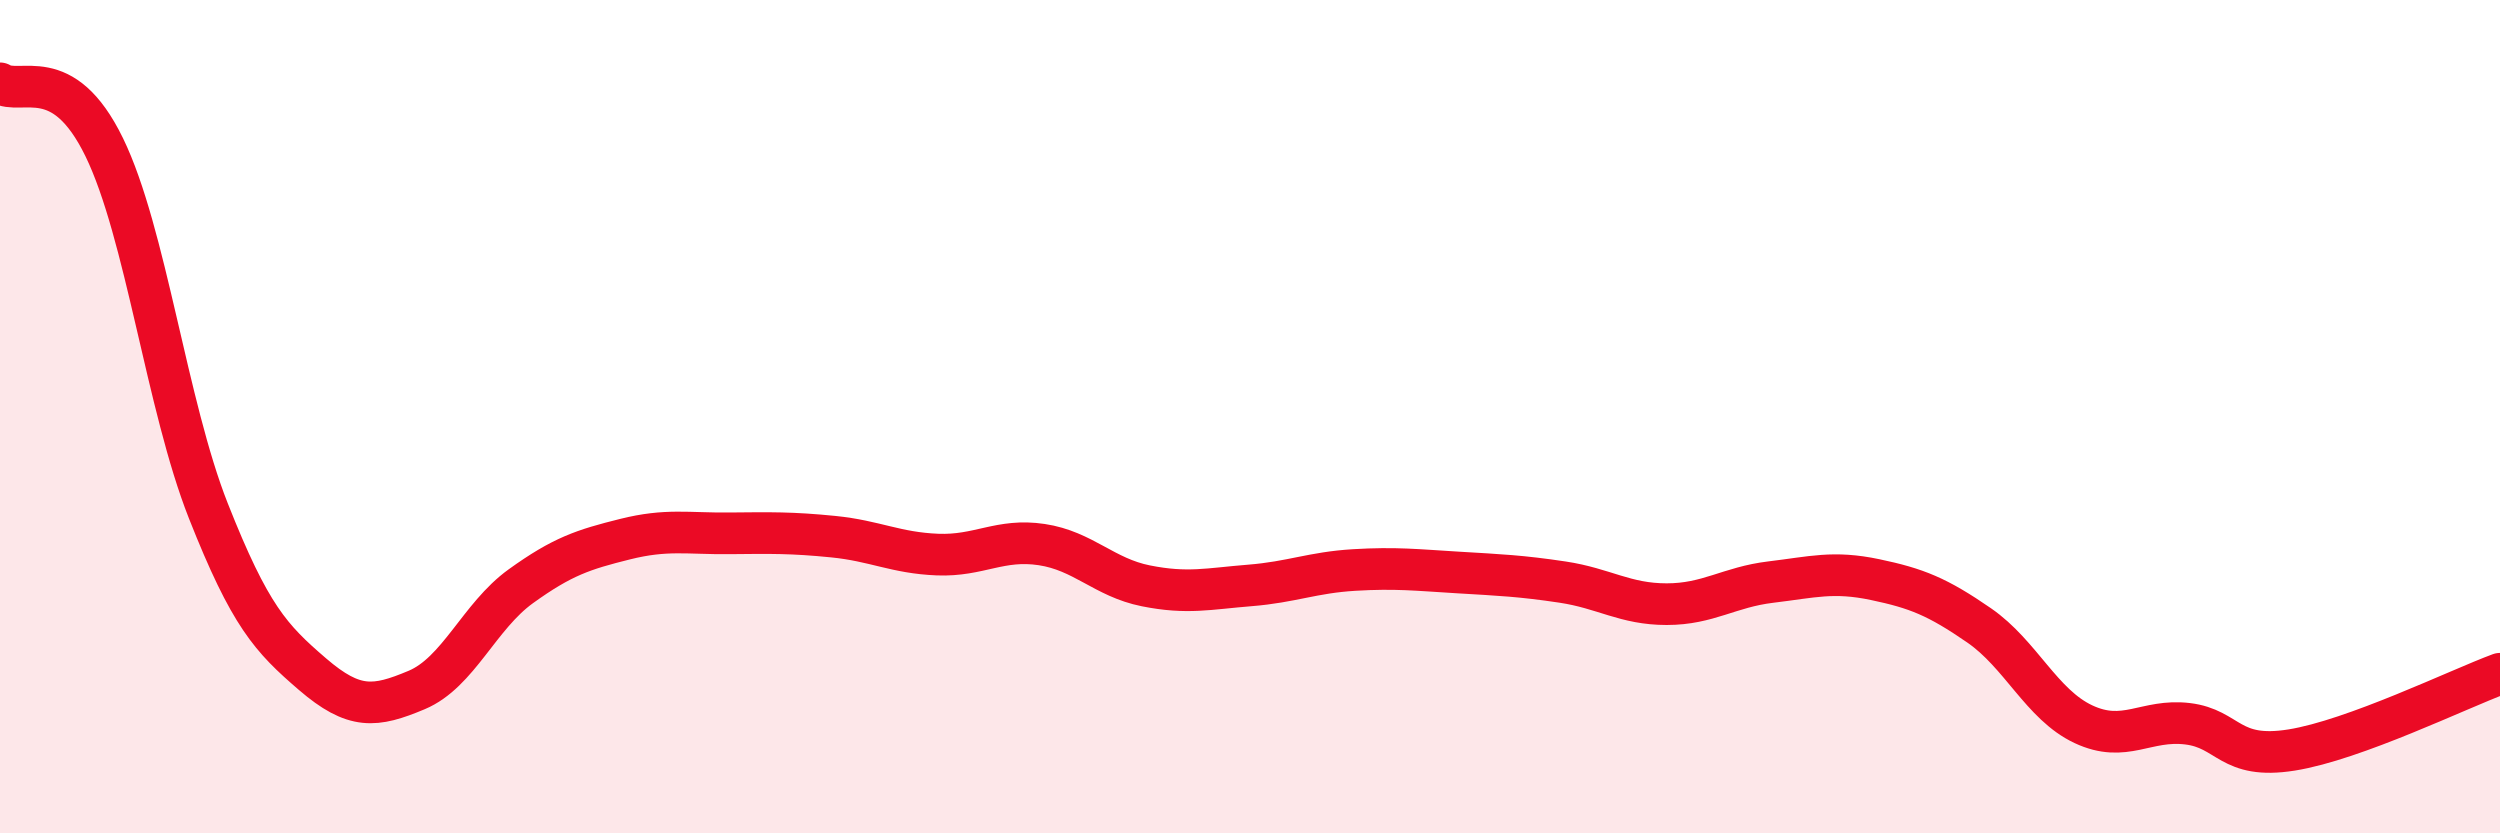 
    <svg width="60" height="20" viewBox="0 0 60 20" xmlns="http://www.w3.org/2000/svg">
      <path
        d="M 0,2 C 0.5,2.31 1.5,1.48 2.5,3.53 C 3.5,5.58 4,9.73 5,12.26 C 6,14.79 6.5,15.32 7.5,16.18 C 8.5,17.04 9,16.98 10,16.56 C 11,16.14 11.5,14.79 12.5,14.07 C 13.5,13.35 14,13.19 15,12.94 C 16,12.69 16.5,12.81 17.5,12.8 C 18.5,12.79 19,12.78 20,12.88 C 21,12.98 21.5,13.27 22.5,13.31 C 23.5,13.35 24,12.92 25,13.07 C 26,13.22 26.5,13.86 27.5,14.06 C 28.5,14.26 29,14.13 30,14.05 C 31,13.97 31.5,13.74 32.5,13.68 C 33.5,13.62 34,13.68 35,13.74 C 36,13.8 36.5,13.82 37.5,13.97 C 38.5,14.12 39,14.5 40,14.5 C 41,14.5 41.5,14.09 42.5,13.97 C 43.5,13.85 44,13.7 45,13.91 C 46,14.12 46.5,14.32 47.5,15.01 C 48.5,15.7 49,16.91 50,17.38 C 51,17.85 51.5,17.25 52.5,17.37 C 53.5,17.49 53.5,18.24 55,18 C 56.5,17.76 59,16.54 60,16.17L60 20L0 20Z"
        fill="#EB0A25"
        opacity="0.1"
        stroke-linecap="round"
        stroke-linejoin="round"
      />
      <path
        d="M 0,2 C 0.5,2.31 1.5,1.48 2.5,3.53 C 3.5,5.58 4,9.73 5,12.26 C 6,14.79 6.5,15.32 7.5,16.18 C 8.5,17.04 9,16.98 10,16.56 C 11,16.14 11.5,14.79 12.5,14.07 C 13.5,13.35 14,13.19 15,12.94 C 16,12.69 16.5,12.81 17.5,12.8 C 18.5,12.79 19,12.78 20,12.88 C 21,12.98 21.5,13.27 22.5,13.31 C 23.5,13.35 24,12.92 25,13.07 C 26,13.22 26.5,13.86 27.5,14.06 C 28.5,14.26 29,14.13 30,14.05 C 31,13.97 31.5,13.74 32.5,13.68 C 33.5,13.62 34,13.68 35,13.74 C 36,13.8 36.5,13.82 37.5,13.97 C 38.5,14.12 39,14.5 40,14.5 C 41,14.5 41.5,14.09 42.5,13.97 C 43.5,13.85 44,13.7 45,13.91 C 46,14.12 46.5,14.32 47.5,15.01 C 48.5,15.7 49,16.91 50,17.38 C 51,17.85 51.5,17.25 52.5,17.37 C 53.5,17.49 53.5,18.24 55,18 C 56.5,17.76 59,16.54 60,16.17"
        stroke="#EB0A25"
        stroke-width="1"
        fill="none"
        stroke-linecap="round"
        stroke-linejoin="round"
      />
    </svg>
  